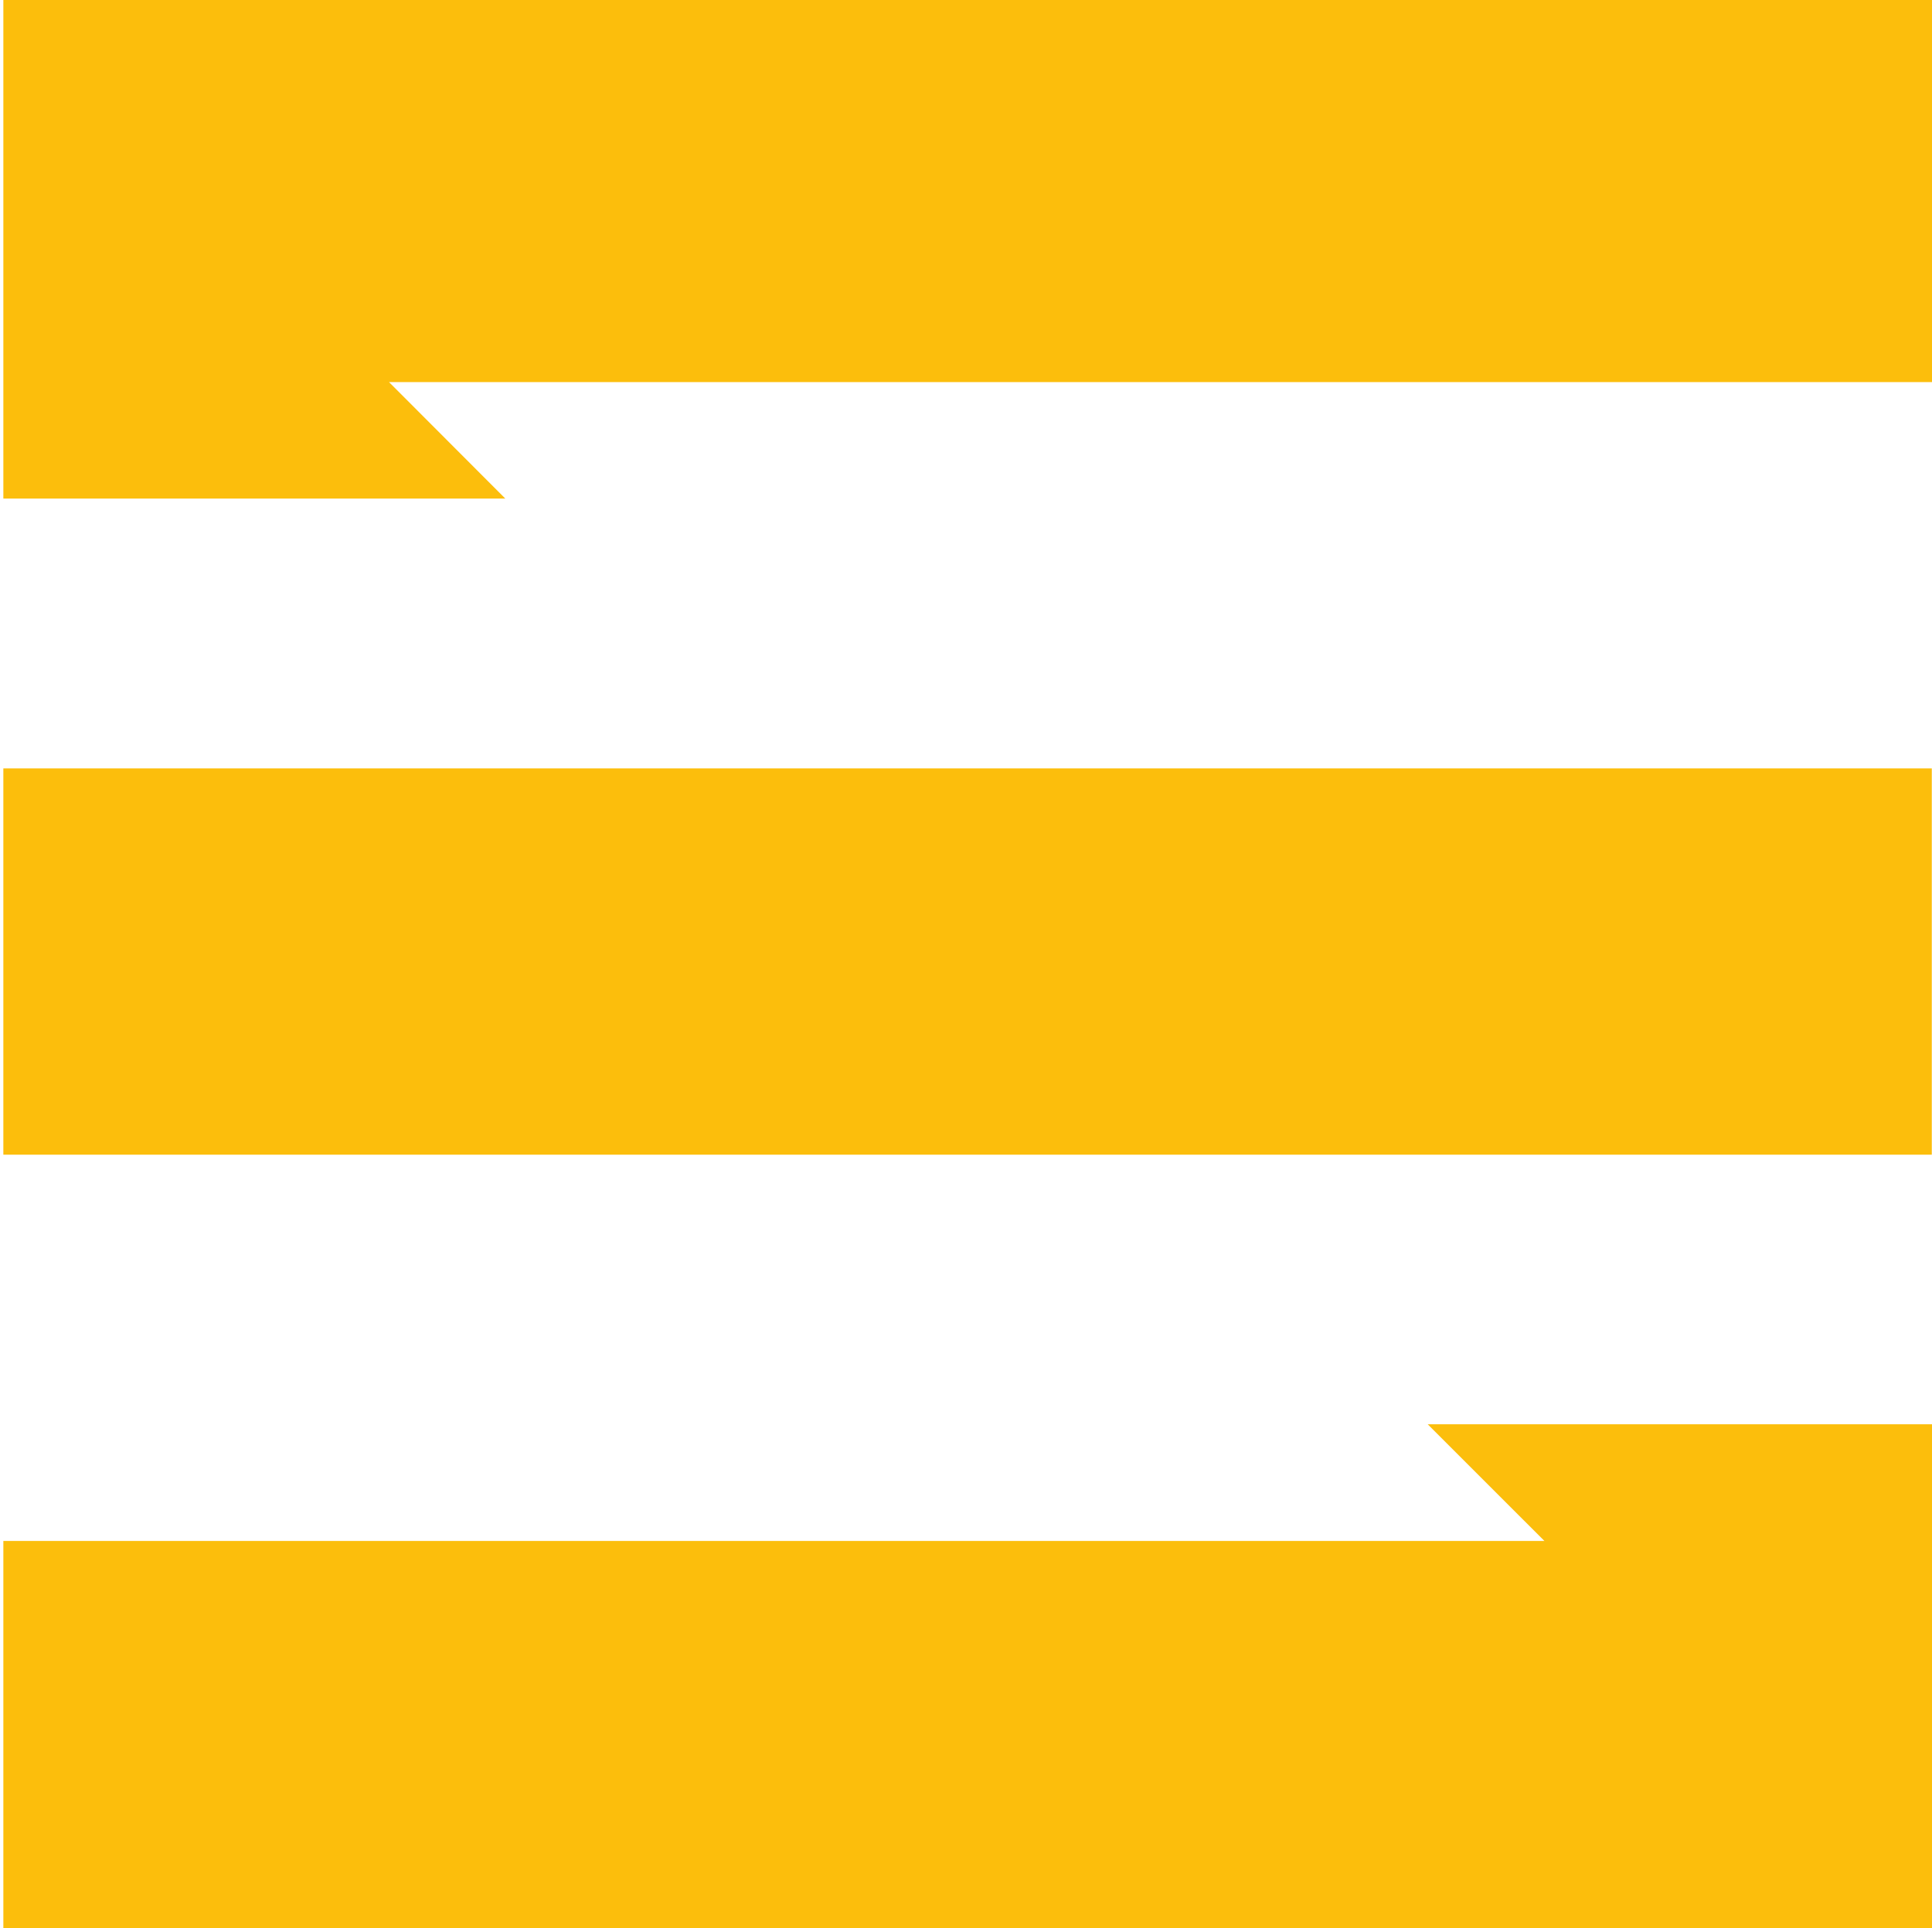 <svg xmlns="http://www.w3.org/2000/svg" id="Ebene_1" data-name="Ebene 1" viewBox="0 0 92.37 92.2"><defs><style>.cls-1{fill:#fcbe0c;}</style></defs><rect class="cls-1" x="0.16" y="36.74" width="92.2" height="18.47"></rect><polygon class="cls-1" points="73.84 73.68 0.16 73.68 0.16 92.2 92.37 92.2 92.37 68.1 68.26 68.1 73.84 73.68"></polygon><polygon class="cls-1" points="0.16 0 0.16 18.27 0.16 23.84 24.16 23.84 18.6 18.27 92.37 18.27 92.37 0 0.16 0"></polygon></svg>